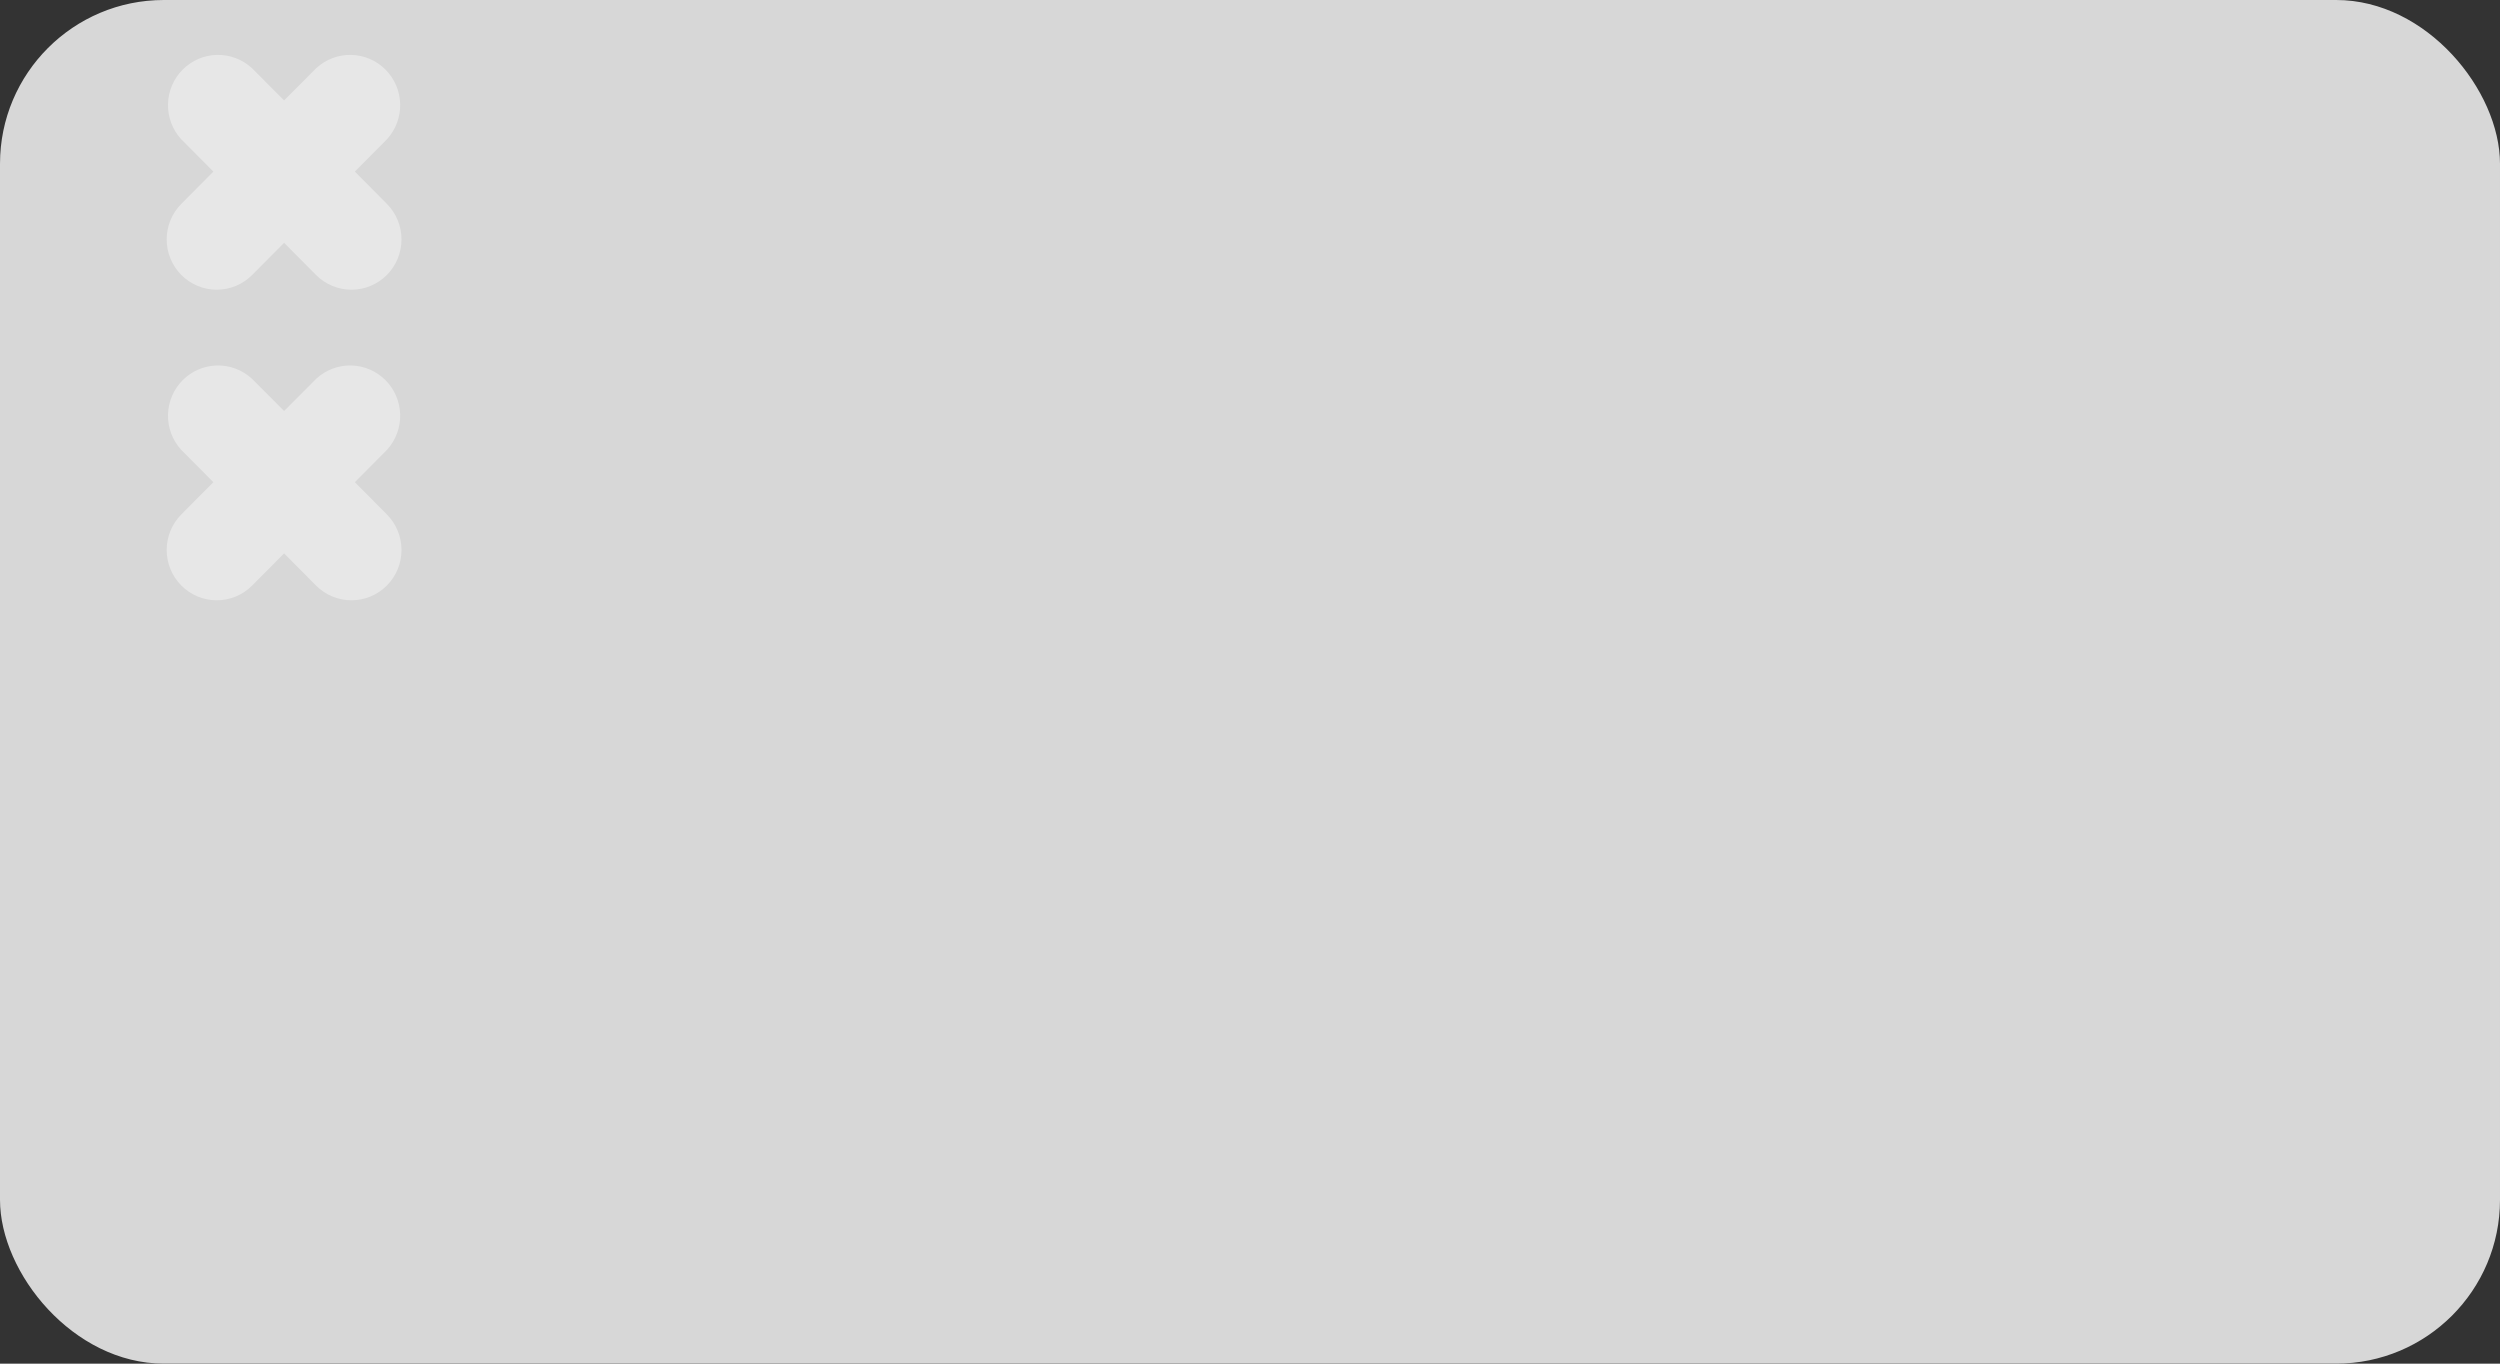 <svg width="264" height="144" viewBox="0 0 264 144" fill="none" xmlns="http://www.w3.org/2000/svg">
<rect x="0" y="0" width="264" height="144" fill="#333333" stroke="none"/>
<g clip-path="url(#clip0_499_11064)">
<rect width="264" height="144" rx="17.3" fill="#D7D7D7"/>
<g opacity="0.4">
<path d="M33.372 7.222L30.001 10.603L26.627 7.222L26.606 7.201L26.584 7.18C25.58 6.262 24.262 5.767 22.903 5.798C21.544 5.83 20.251 6.387 19.29 7.351C18.331 8.314 17.777 9.611 17.742 10.972C17.707 12.332 18.193 13.656 19.102 14.668L19.124 14.693L19.147 14.716L22.531 18.12L19.147 21.527C18.657 22.021 18.268 22.606 18.003 23.25C17.738 23.894 17.602 24.584 17.602 25.281C17.602 25.977 17.738 26.667 18.003 27.311C18.268 27.955 18.656 28.541 19.147 29.035C19.637 29.528 20.22 29.921 20.862 30.188C21.504 30.456 22.193 30.594 22.888 30.594C23.584 30.594 24.272 30.456 24.914 30.188C25.556 29.921 26.139 29.528 26.629 29.035L30.001 25.64L33.37 29.034C34.361 30.032 35.707 30.594 37.112 30.594C38.517 30.594 39.862 30.032 40.853 29.035C41.844 28.038 42.398 26.687 42.398 25.281C42.398 23.875 41.844 22.524 40.853 21.527C40.853 21.527 40.854 21.527 40.853 21.527L37.472 18.12L40.853 14.716L40.876 14.693L40.898 14.668C41.807 13.656 42.293 12.332 42.258 10.972C42.223 9.611 41.669 8.314 40.709 7.351C39.749 6.387 38.456 5.83 37.097 5.798C35.737 5.767 34.42 6.262 33.416 7.18L33.394 7.201L33.372 7.222Z" fill="white"/>
<path d="M33.372 40.019L30.001 43.4L26.627 40.019L26.606 39.997L26.584 39.977C25.58 39.059 24.262 38.563 22.903 38.595C21.544 38.627 20.251 39.184 19.29 40.148C18.331 41.111 17.777 42.408 17.742 43.769C17.707 45.129 18.193 46.453 19.102 47.465L19.124 47.49L19.147 47.513L22.531 50.917L19.147 54.324C18.657 54.818 18.268 55.403 18.003 56.047C17.738 56.691 17.602 57.381 17.602 58.078C17.602 58.774 17.738 59.464 18.003 60.108C18.268 60.752 18.656 61.338 19.147 61.831C19.637 62.325 20.22 62.717 20.862 62.985C21.504 63.253 22.193 63.391 22.888 63.391C23.584 63.391 24.272 63.253 24.914 62.985C25.556 62.717 26.139 62.325 26.629 61.831L30.001 58.437L33.37 61.831C34.361 62.828 35.707 63.391 37.112 63.391C38.517 63.391 39.862 62.829 40.853 61.831C41.844 60.834 42.398 59.484 42.398 58.078C42.398 56.672 41.844 55.321 40.853 54.324C40.853 54.324 40.854 54.324 40.853 54.324L37.472 50.917L40.853 47.513L40.876 47.489L40.898 47.465C41.807 46.453 42.293 45.129 42.258 43.769C42.223 42.408 41.669 41.111 40.709 40.148C39.749 39.184 38.456 38.627 37.097 38.595C35.737 38.563 34.42 39.059 33.416 39.977L33.394 39.998L33.372 40.019Z" fill="white"/>
</g>
</g>
<defs>
<clipPath id="clip0_499_11064">
<rect width="264" height="144" rx="16" fill="white"/>
</clipPath>
</defs>
</svg>
